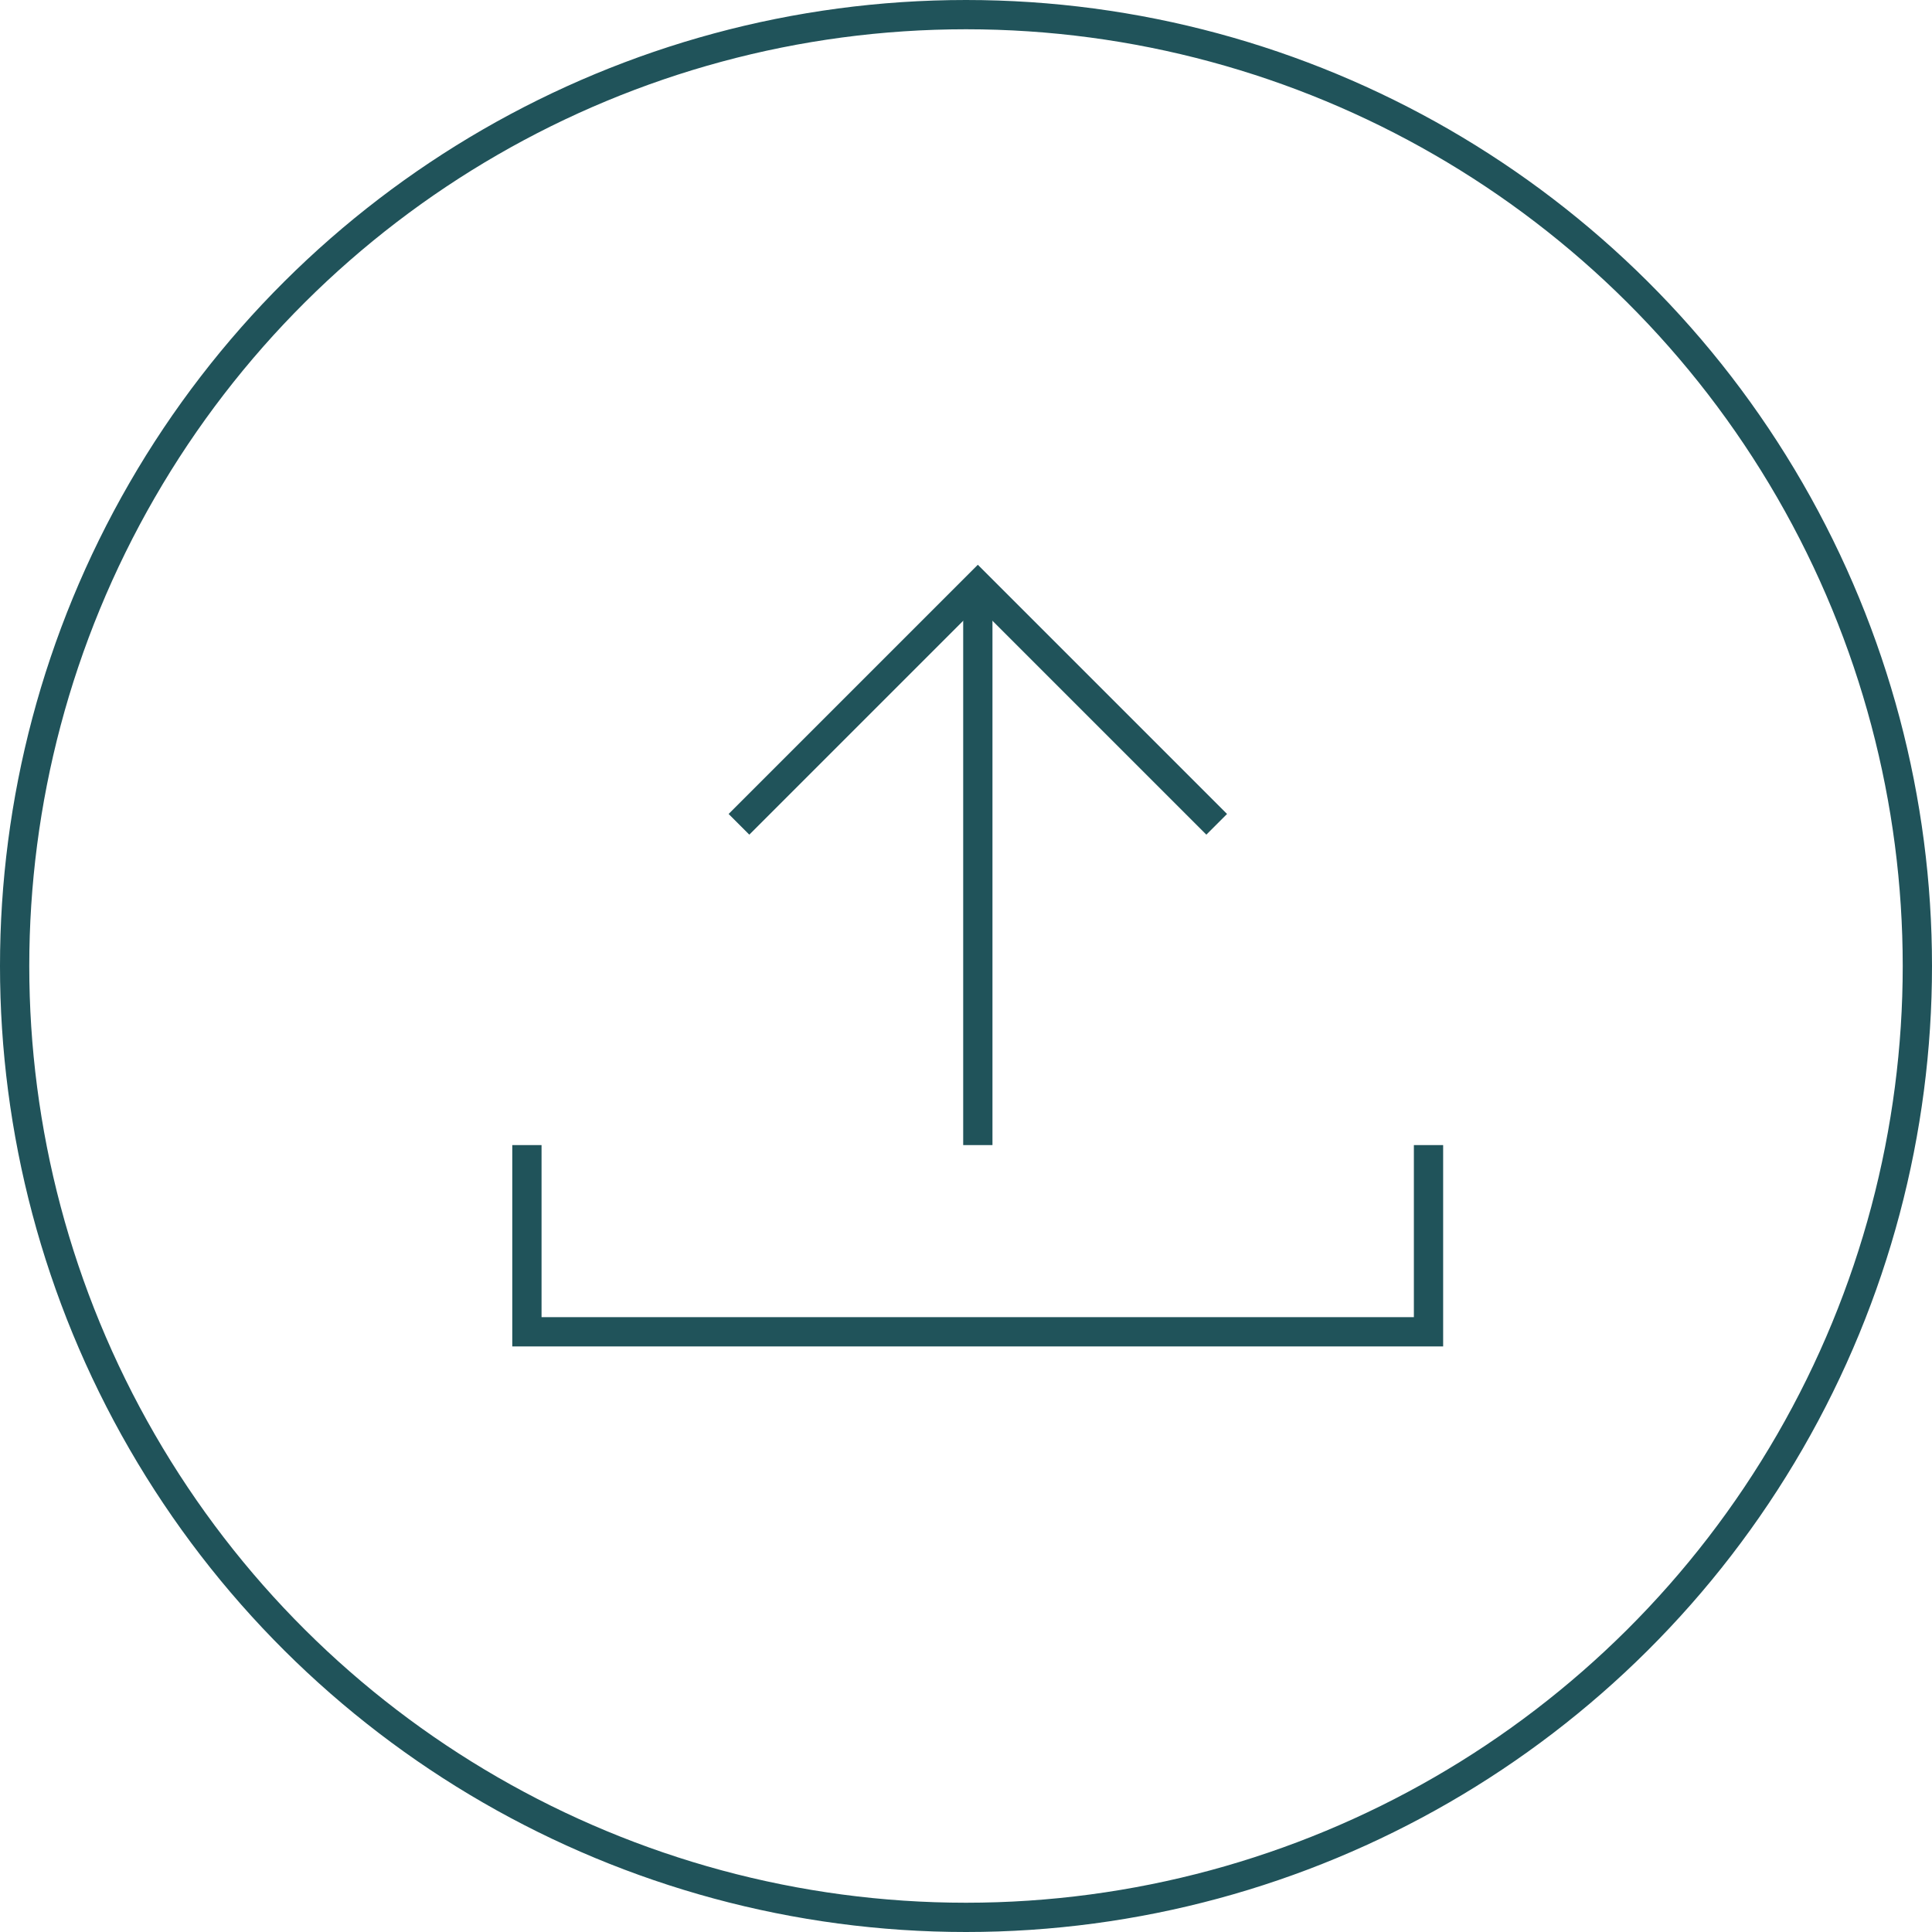 <svg xmlns="http://www.w3.org/2000/svg" width="33" height="33" viewBox="0 0 33 33">
  <g id="Group_5390" data-name="Group 5390" transform="translate(-1519 -324)">
    <g id="Group_4547" data-name="Group 4547" transform="translate(1087 -1012.029)">
      <g id="Ellipse_10" data-name="Ellipse 10" transform="translate(465 1336.029) rotate(90)" fill="none" stroke="#20535a" stroke-width="0.5">
        <circle cx="16.5" cy="16.5" r="16.5" stroke="none"/>
        <circle cx="16.5" cy="16.5" r="16.25" fill="none"/>
      </g>
    </g>
    <g id="Group_4551" data-name="Group 4551" transform="translate(0.202 21.5)">
      <path id="Path_4027" data-name="Path 4027" d="M4.08,0,0,4.08l4.08,4.08" transform="translate(1539.58 312.5) rotate(90)" fill="none" stroke="#20535a" stroke-width="0.5"/>
      <path id="Path_4028" data-name="Path 4028" d="M7779.5,312.5v9.559" transform="translate(-6244)" fill="none" stroke="#20535a" stroke-width="0.5"/>
      <path id="Path_4029" data-name="Path 4029" d="M7771.385,322.059v3.189h15.4v-3.189" transform="translate(-6243.587)" fill="none" stroke="#20535a" stroke-width="0.5"/>
    </g>
  </g>
</svg>
